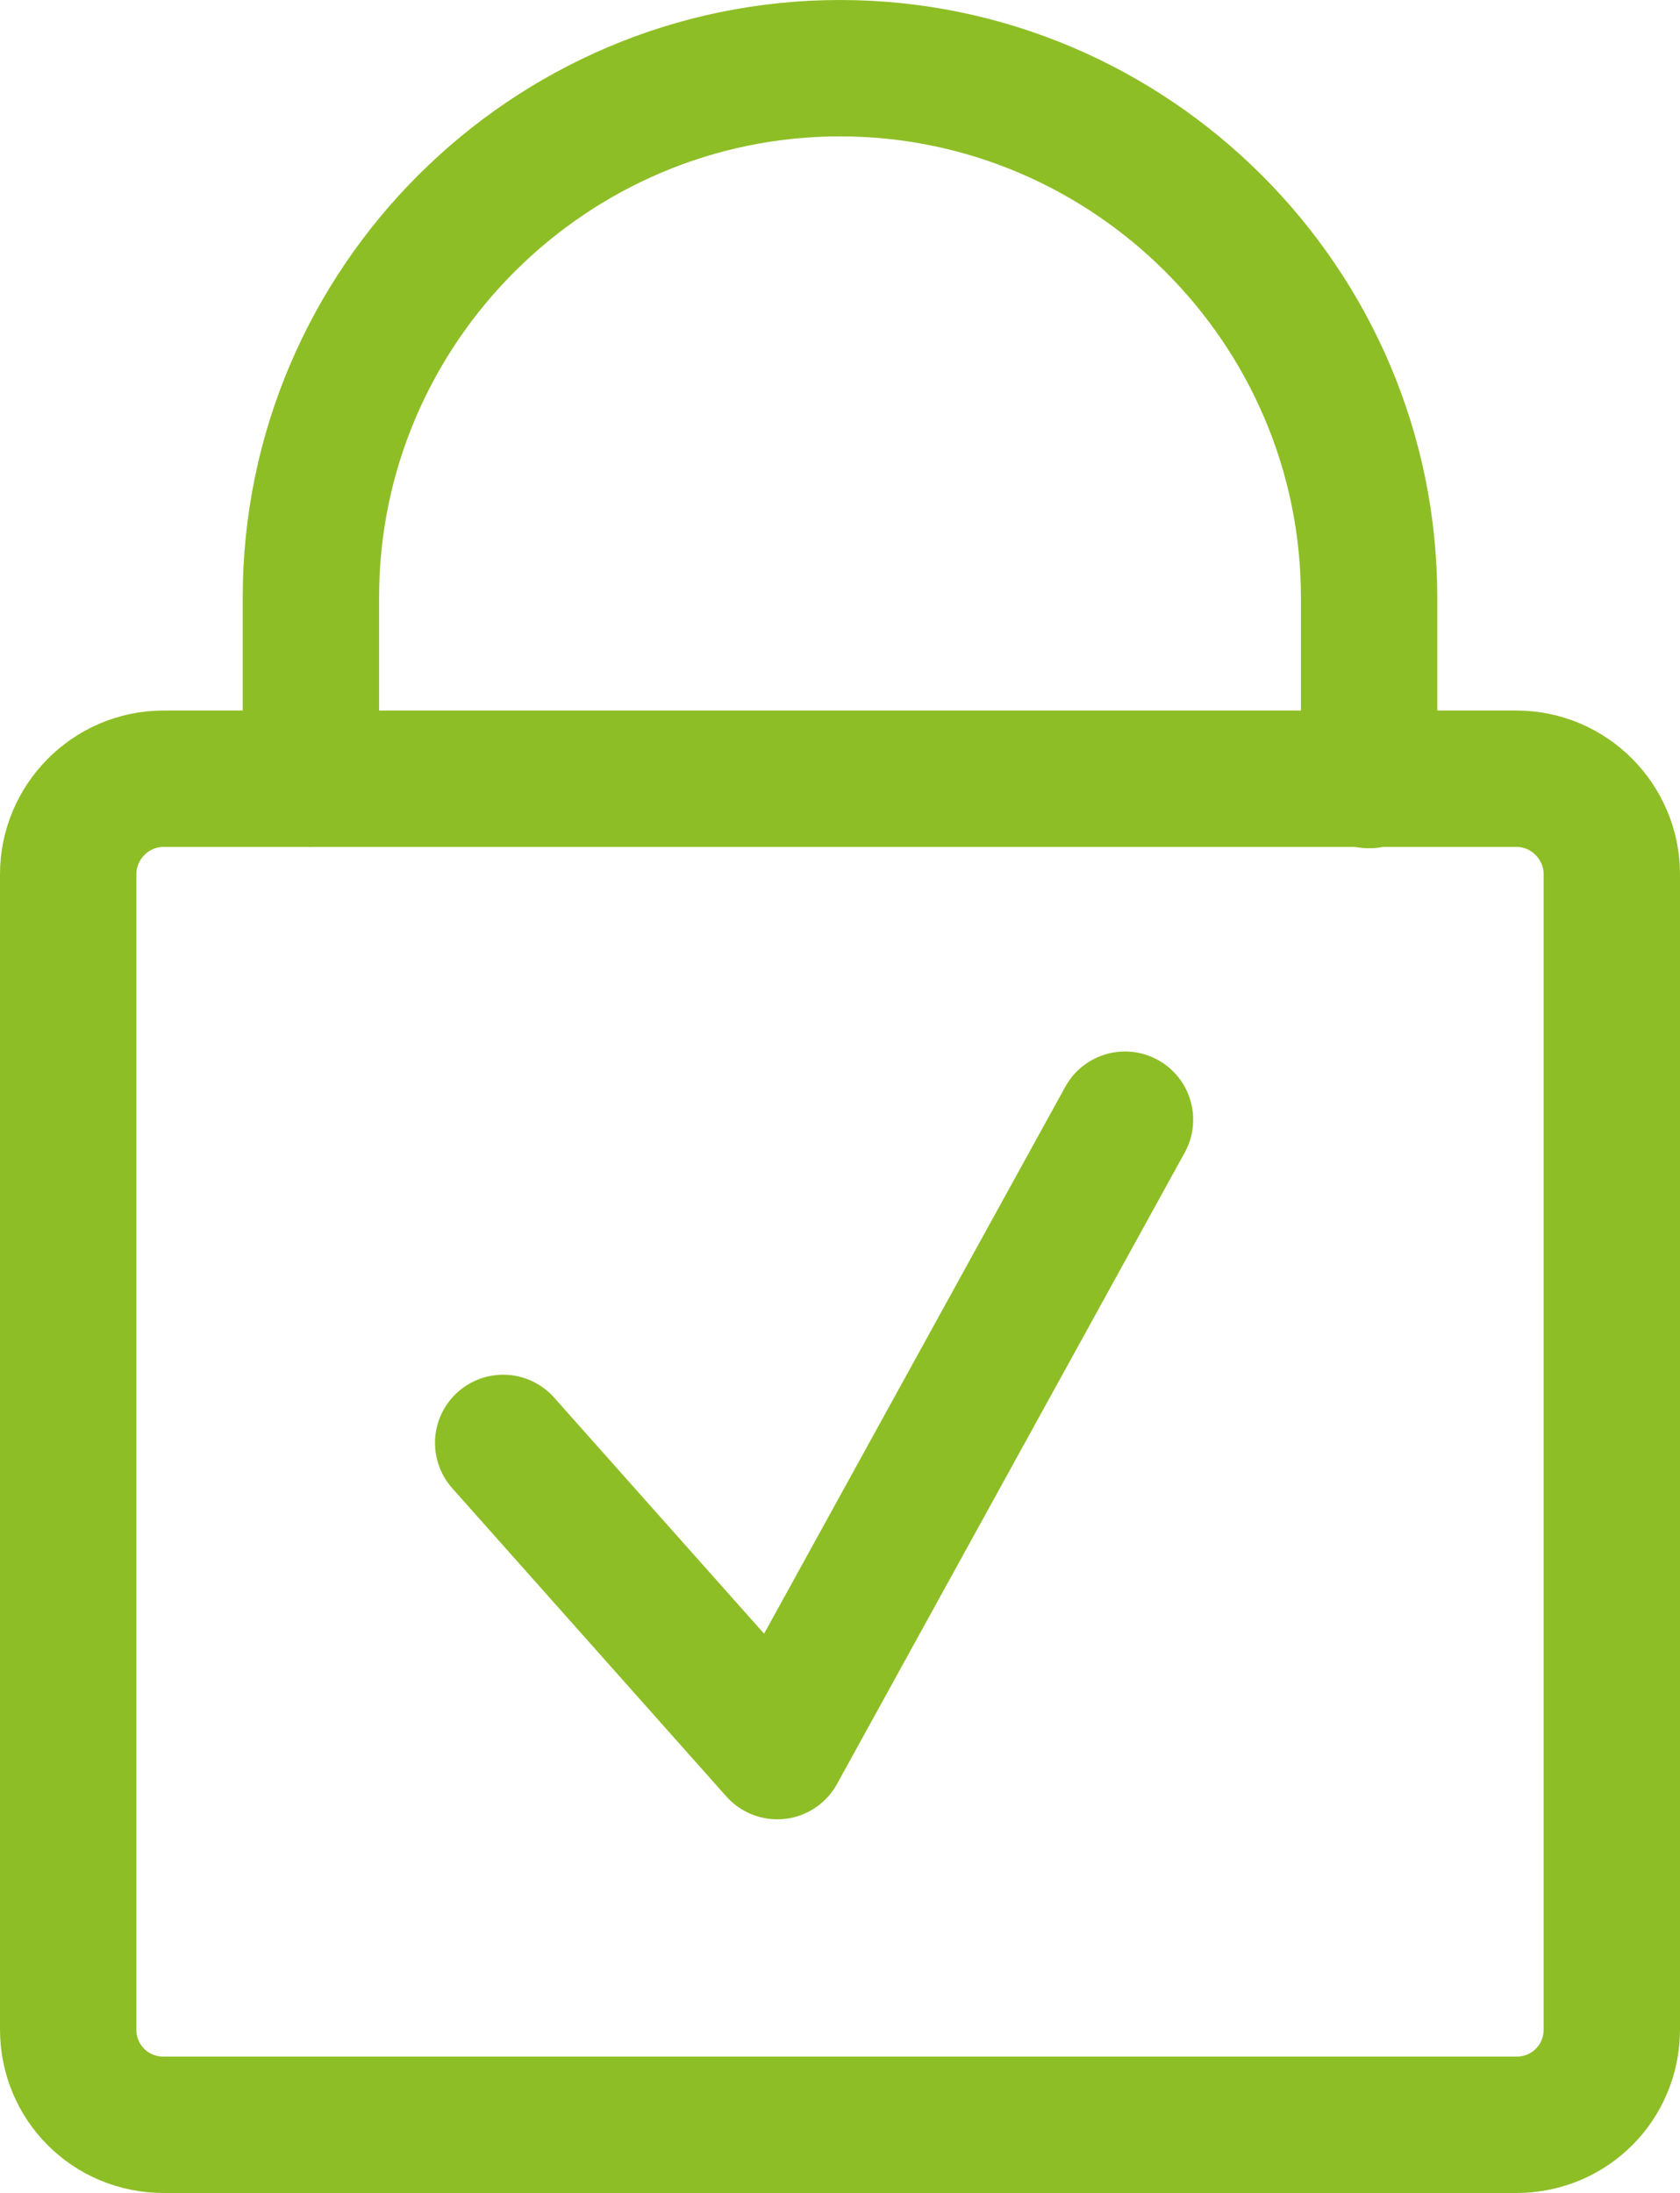 <?xml version="1.0" encoding="UTF-8"?> <svg xmlns="http://www.w3.org/2000/svg" xmlns:xlink="http://www.w3.org/1999/xlink" version="1.1" id="Ebene_1" x="0px" y="0px" viewBox="0 0 123.2 160.8" style="enable-background:new 0 0 123.2 160.8;" xml:space="preserve"> <style type="text/css"> .st0{fill:none;stroke:#8EBE26;stroke-width:10;stroke-linecap:round;stroke-linejoin:round;stroke-miterlimit:10;} </style> <g> <path class="st0" d="M111.2,155.8H12c-3.9,0-7-3.1-7-7V64.1c0-3.8,3.1-7,7-7h99.2c3.9,0,7,3.2,7,7v84.7 C118.2,152.7,115.1,155.8,111.2,155.8z"></path> <path class="st0" d="M22.8,57.1V43.8C22.8,22.4,40.3,5,61.6,5l0,0c21.3,0,38.8,17.4,38.8,38.8v13.4"></path> <polyline class="st0" points="36.9,105.8 57,128.4 82.5,82.1 "></polyline> </g> <g> </g> <g> </g> <g> </g> <g> </g> <g> </g> <g> </g> </svg> 